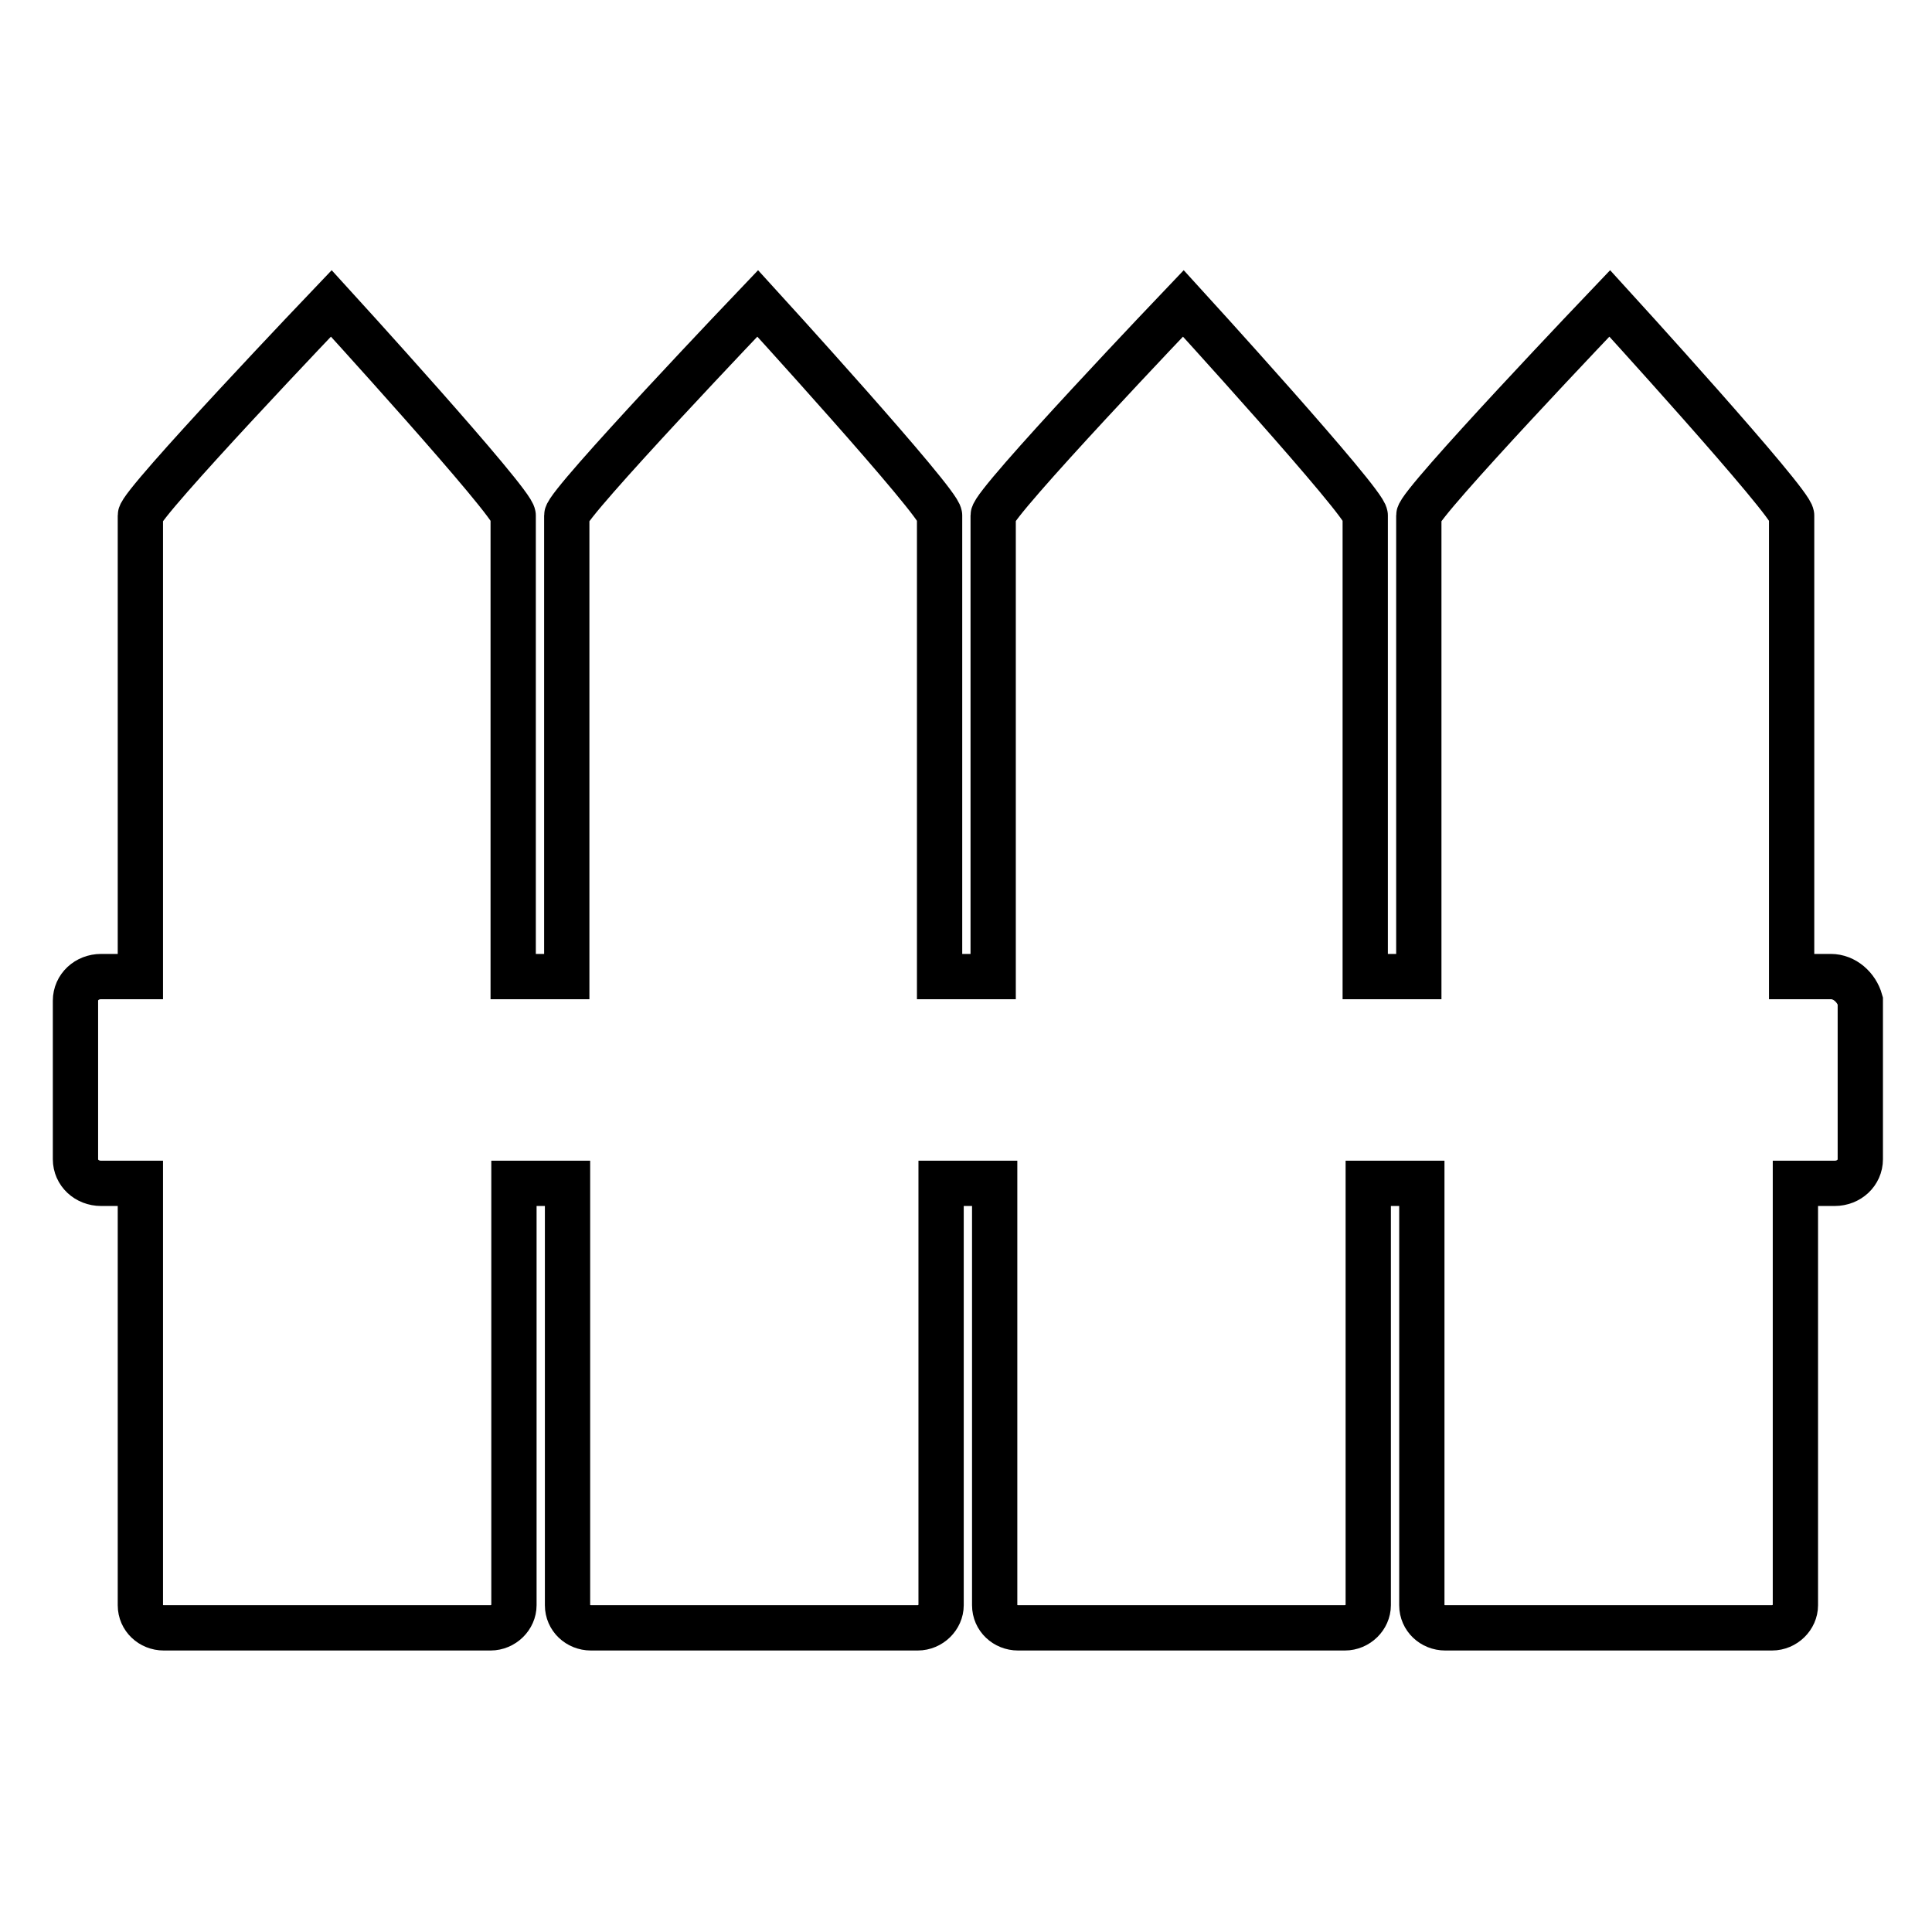 <?xml version="1.0" encoding="utf-8"?>
<!-- Svg Vector Icons : http://www.onlinewebfonts.com/icon -->
<!DOCTYPE svg PUBLIC "-//W3C//DTD SVG 1.1//EN" "http://www.w3.org/Graphics/SVG/1.1/DTD/svg11.dtd">
<svg version="1.1" xmlns="http://www.w3.org/2000/svg" xmlns:xlink="http://www.w3.org/1999/xlink" x="0px" y="0px" viewBox="0 0 256 256" enable-background="new 0 0 256 256" xml:space="preserve">
<g><g><path stroke-width="6" fill-opacity="0" stroke="#000000"  d="M242.6,129.4h-5.2V68.3c0-1.7-24.1-28.1-24.1-28.1S188,66.7,188,68.3v61.1h-7.1V68.3c0-1.7-24.1-28.1-24.1-28.1s-25.2,26.4-25.2,28.1v61.1h-7.1V68.3c0-1.7-24.1-28.1-24.1-28.1S75.1,66.7,75.1,68.3v61.1H68V68.3c0-1.7-24.1-28.1-24.1-28.1S18.6,66.7,18.6,68.3v61.1h-5.2c-1.9,0-3.4,1.4-3.4,3.2v21c0,1.8,1.5,3.2,3.4,3.2h5.2v55.9c0,1.7,1.4,3,3.1,3h43.3c1.7,0,3.1-1.4,3.1-3v-55.9h7.1v55.9c0,1.7,1.4,3,3.1,3h43.3c1.7,0,3.1-1.4,3.1-3v-55.9h7.1v55.9c0,1.7,1.4,3,3.1,3h43.3c1.7,0,3.1-1.4,3.1-3v-55.9h7.1v55.9c0,1.7,1.4,3,3.1,3h43.3c1.7,0,3.1-1.4,3.1-3v-55.9h5.2c1.9,0,3.4-1.4,3.4-3.2v-21C246,130.8,244.4,129.4,242.6,129.4z"/></g></g>
</svg>